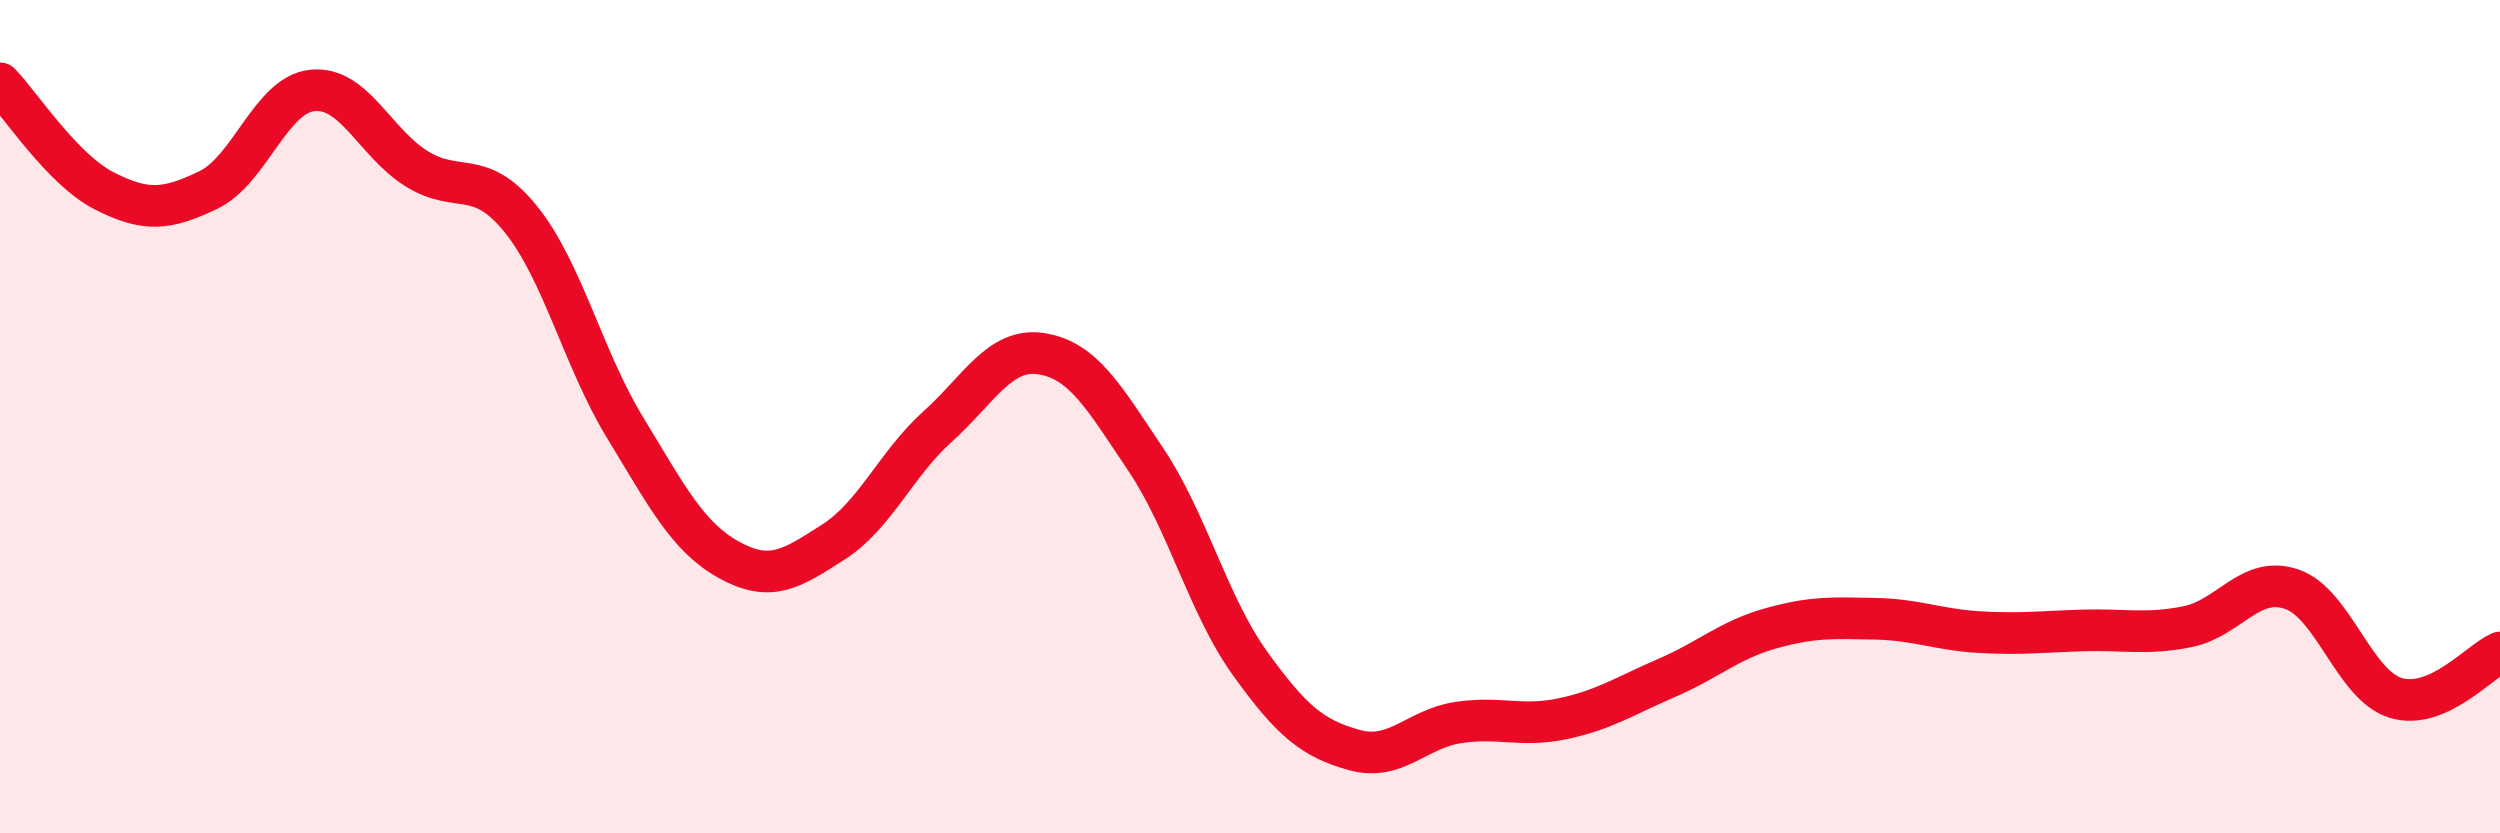 
    <svg width="60" height="20" viewBox="0 0 60 20" xmlns="http://www.w3.org/2000/svg">
      <path
        d="M 0,2 C 0.5,2.52 1.5,4.07 2.5,4.58 C 3.5,5.09 4,5.04 5,4.56 C 6,4.08 6.5,2.27 7.5,2.17 C 8.5,2.07 9,3.43 10,4.05 C 11,4.67 11.5,4.02 12.5,5.26 C 13.5,6.5 14,8.62 15,10.26 C 16,11.9 16.5,12.89 17.5,13.44 C 18.5,13.99 19,13.65 20,13.01 C 21,12.37 21.5,11.14 22.5,10.24 C 23.5,9.34 24,8.33 25,8.49 C 26,8.65 26.5,9.54 27.5,11.03 C 28.5,12.52 29,14.53 30,15.92 C 31,17.31 31.5,17.72 32.5,18 C 33.5,18.28 34,17.49 35,17.34 C 36,17.19 36.5,17.46 37.5,17.25 C 38.5,17.04 39,16.7 40,16.27 C 41,15.84 41.5,15.36 42.5,15.08 C 43.5,14.8 44,14.83 45,14.85 C 46,14.87 46.5,15.11 47.5,15.17 C 48.5,15.23 49,15.16 50,15.13 C 51,15.1 51.5,15.24 52.5,15.04 C 53.5,14.84 54,13.8 55,14.14 C 56,14.48 56.5,16.45 57.5,16.75 C 58.5,17.05 59.5,15.88 60,15.66L60 20L0 20Z"
        fill="#EB0A25"
        opacity="0.1"
        stroke-linecap="round"
        stroke-linejoin="round"
      />
      <path
        d="M 0,2 C 0.5,2.52 1.5,4.07 2.5,4.58 C 3.5,5.09 4,5.04 5,4.56 C 6,4.08 6.5,2.27 7.5,2.17 C 8.5,2.07 9,3.43 10,4.05 C 11,4.67 11.5,4.02 12.5,5.26 C 13.5,6.5 14,8.62 15,10.26 C 16,11.9 16.5,12.89 17.5,13.44 C 18.5,13.99 19,13.65 20,13.01 C 21,12.37 21.5,11.14 22.5,10.24 C 23.5,9.34 24,8.33 25,8.49 C 26,8.65 26.5,9.54 27.5,11.03 C 28.5,12.52 29,14.53 30,15.92 C 31,17.31 31.5,17.72 32.5,18 C 33.5,18.28 34,17.49 35,17.34 C 36,17.19 36.5,17.46 37.5,17.25 C 38.5,17.04 39,16.7 40,16.27 C 41,15.84 41.5,15.36 42.5,15.08 C 43.5,14.8 44,14.83 45,14.85 C 46,14.87 46.5,15.11 47.5,15.17 C 48.5,15.23 49,15.16 50,15.13 C 51,15.1 51.5,15.24 52.5,15.04 C 53.5,14.84 54,13.8 55,14.14 C 56,14.48 56.5,16.45 57.5,16.75 C 58.5,17.05 59.5,15.88 60,15.66"
        stroke="#EB0A25"
        stroke-width="1"
        fill="none"
        stroke-linecap="round"
        stroke-linejoin="round"
      />
    </svg>
  